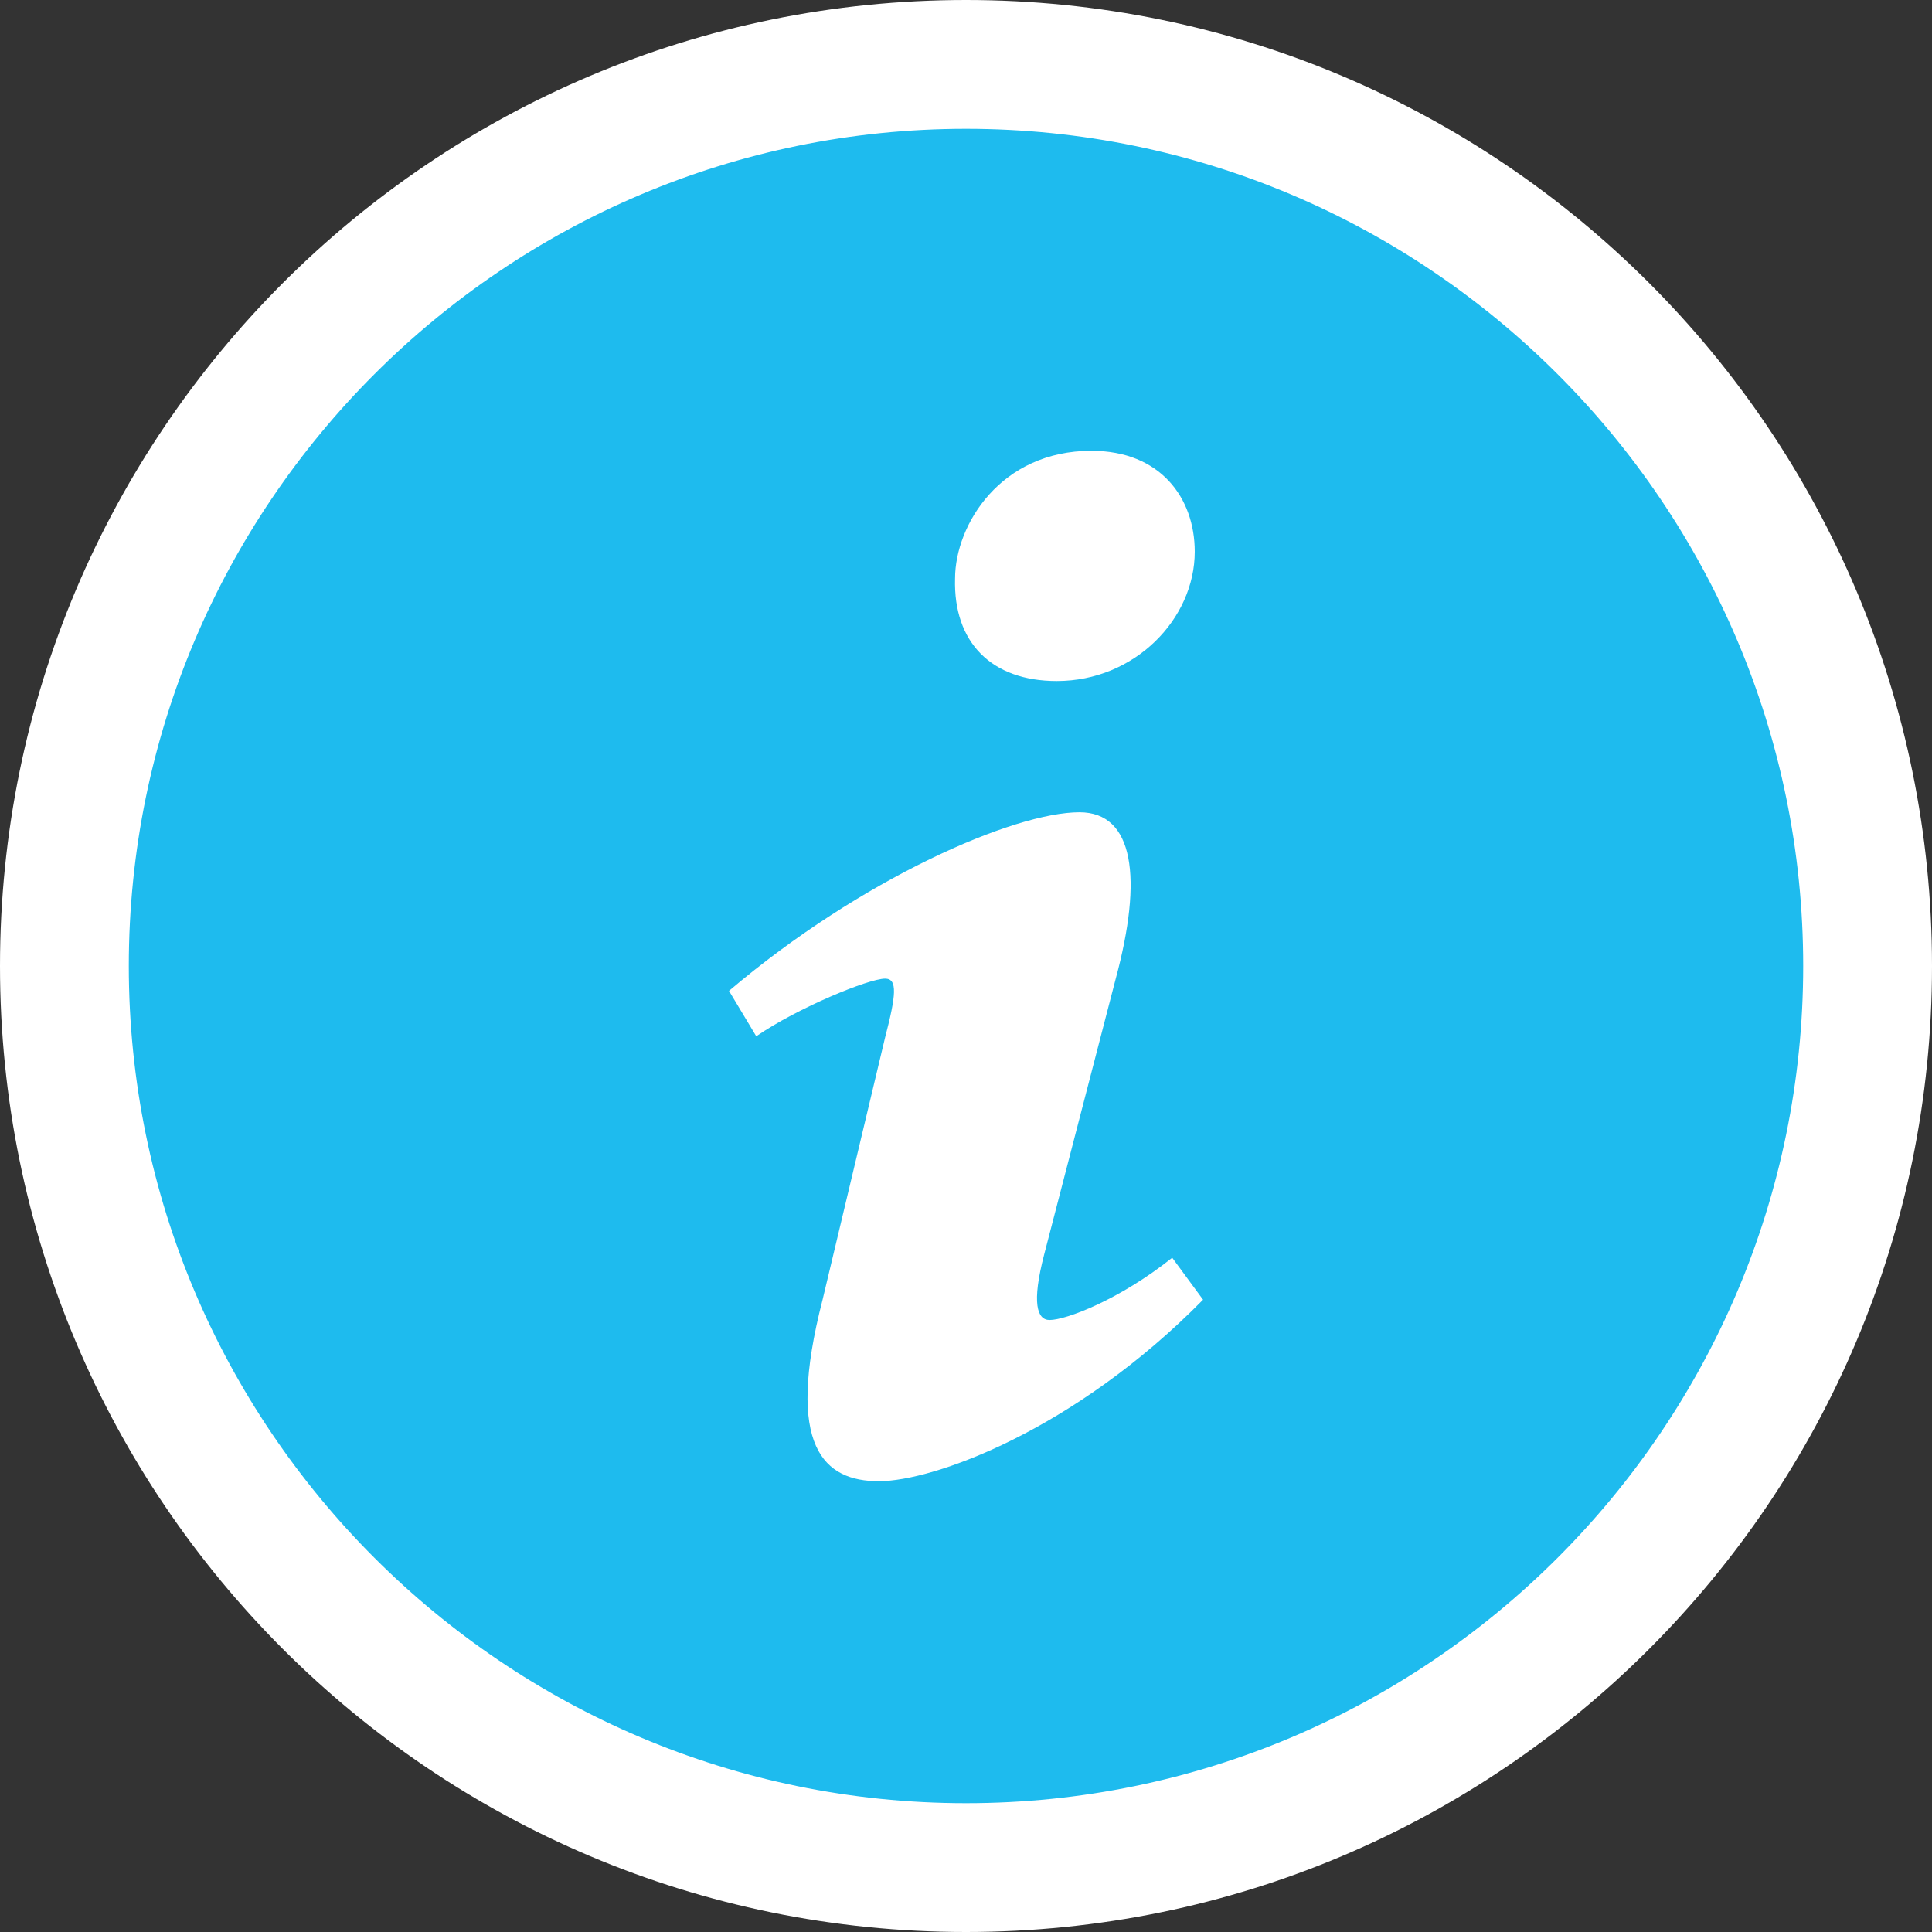 <?xml version="1.0" encoding="utf-8"?>
<!-- Generator: Adobe Illustrator 15.1.0, SVG Export Plug-In . SVG Version: 6.00 Build 0)  -->
<!DOCTYPE svg PUBLIC "-//W3C//DTD SVG 1.1//EN" "http://www.w3.org/Graphics/SVG/1.1/DTD/svg11.dtd">
<svg version="1.1" id="Layer_1" xmlns="http://www.w3.org/2000/svg" xmlns:xlink="http://www.w3.org/1999/xlink" x="0px" y="0px"
	 width="30px" height="30px" viewBox="0 0 30 30" enable-background="new 0 0 30 30" xml:space="preserve">
<rect x="0" y="0" width="30" height="30" fill="#333333" stroke="none"/>
<circle fill="#1EBBEE" cx="15" cy="15" r="14.297"/>
<path fill="#FFFFFF" d="M15,2c7.168,0,13,5.832,13,13s-5.832,13-13,13S2,22.168,2,15S7.832,2,15,2 M15,0C6.716,0,0,6.716,0,15
	c0,8.285,6.716,15,15,15c8.285,0,15-6.715,15-15C30,6.716,23.285,0,15,0L15,0z"/>
<g>
	<path fill="#FFFFFF" d="M16.947,7c1.07,0,1.605,0.73,1.605,1.566c0,1.043-0.93,2.009-2.143,2.009c-1.014,0-1.607-0.601-1.579-1.592
		C14.832,8.148,15.537,7,16.947,7z M13.647,23c-0.846,0-1.466-0.522-0.874-2.818l0.971-4.073c0.17-0.652,0.197-0.913,0-0.913
		c-0.254,0-1.352,0.45-2.001,0.895l-0.423-0.705c2.059-1.748,4.426-2.773,5.442-2.773c0.846,0,0.986,1.018,0.563,2.584l-1.111,4.282
		c-0.197,0.756-0.111,1.018,0.084,1.018c0.254,0,1.086-0.314,1.904-0.967l0.479,0.652C16.678,22.216,14.494,23,13.647,23z"/>
</g>
</svg>
